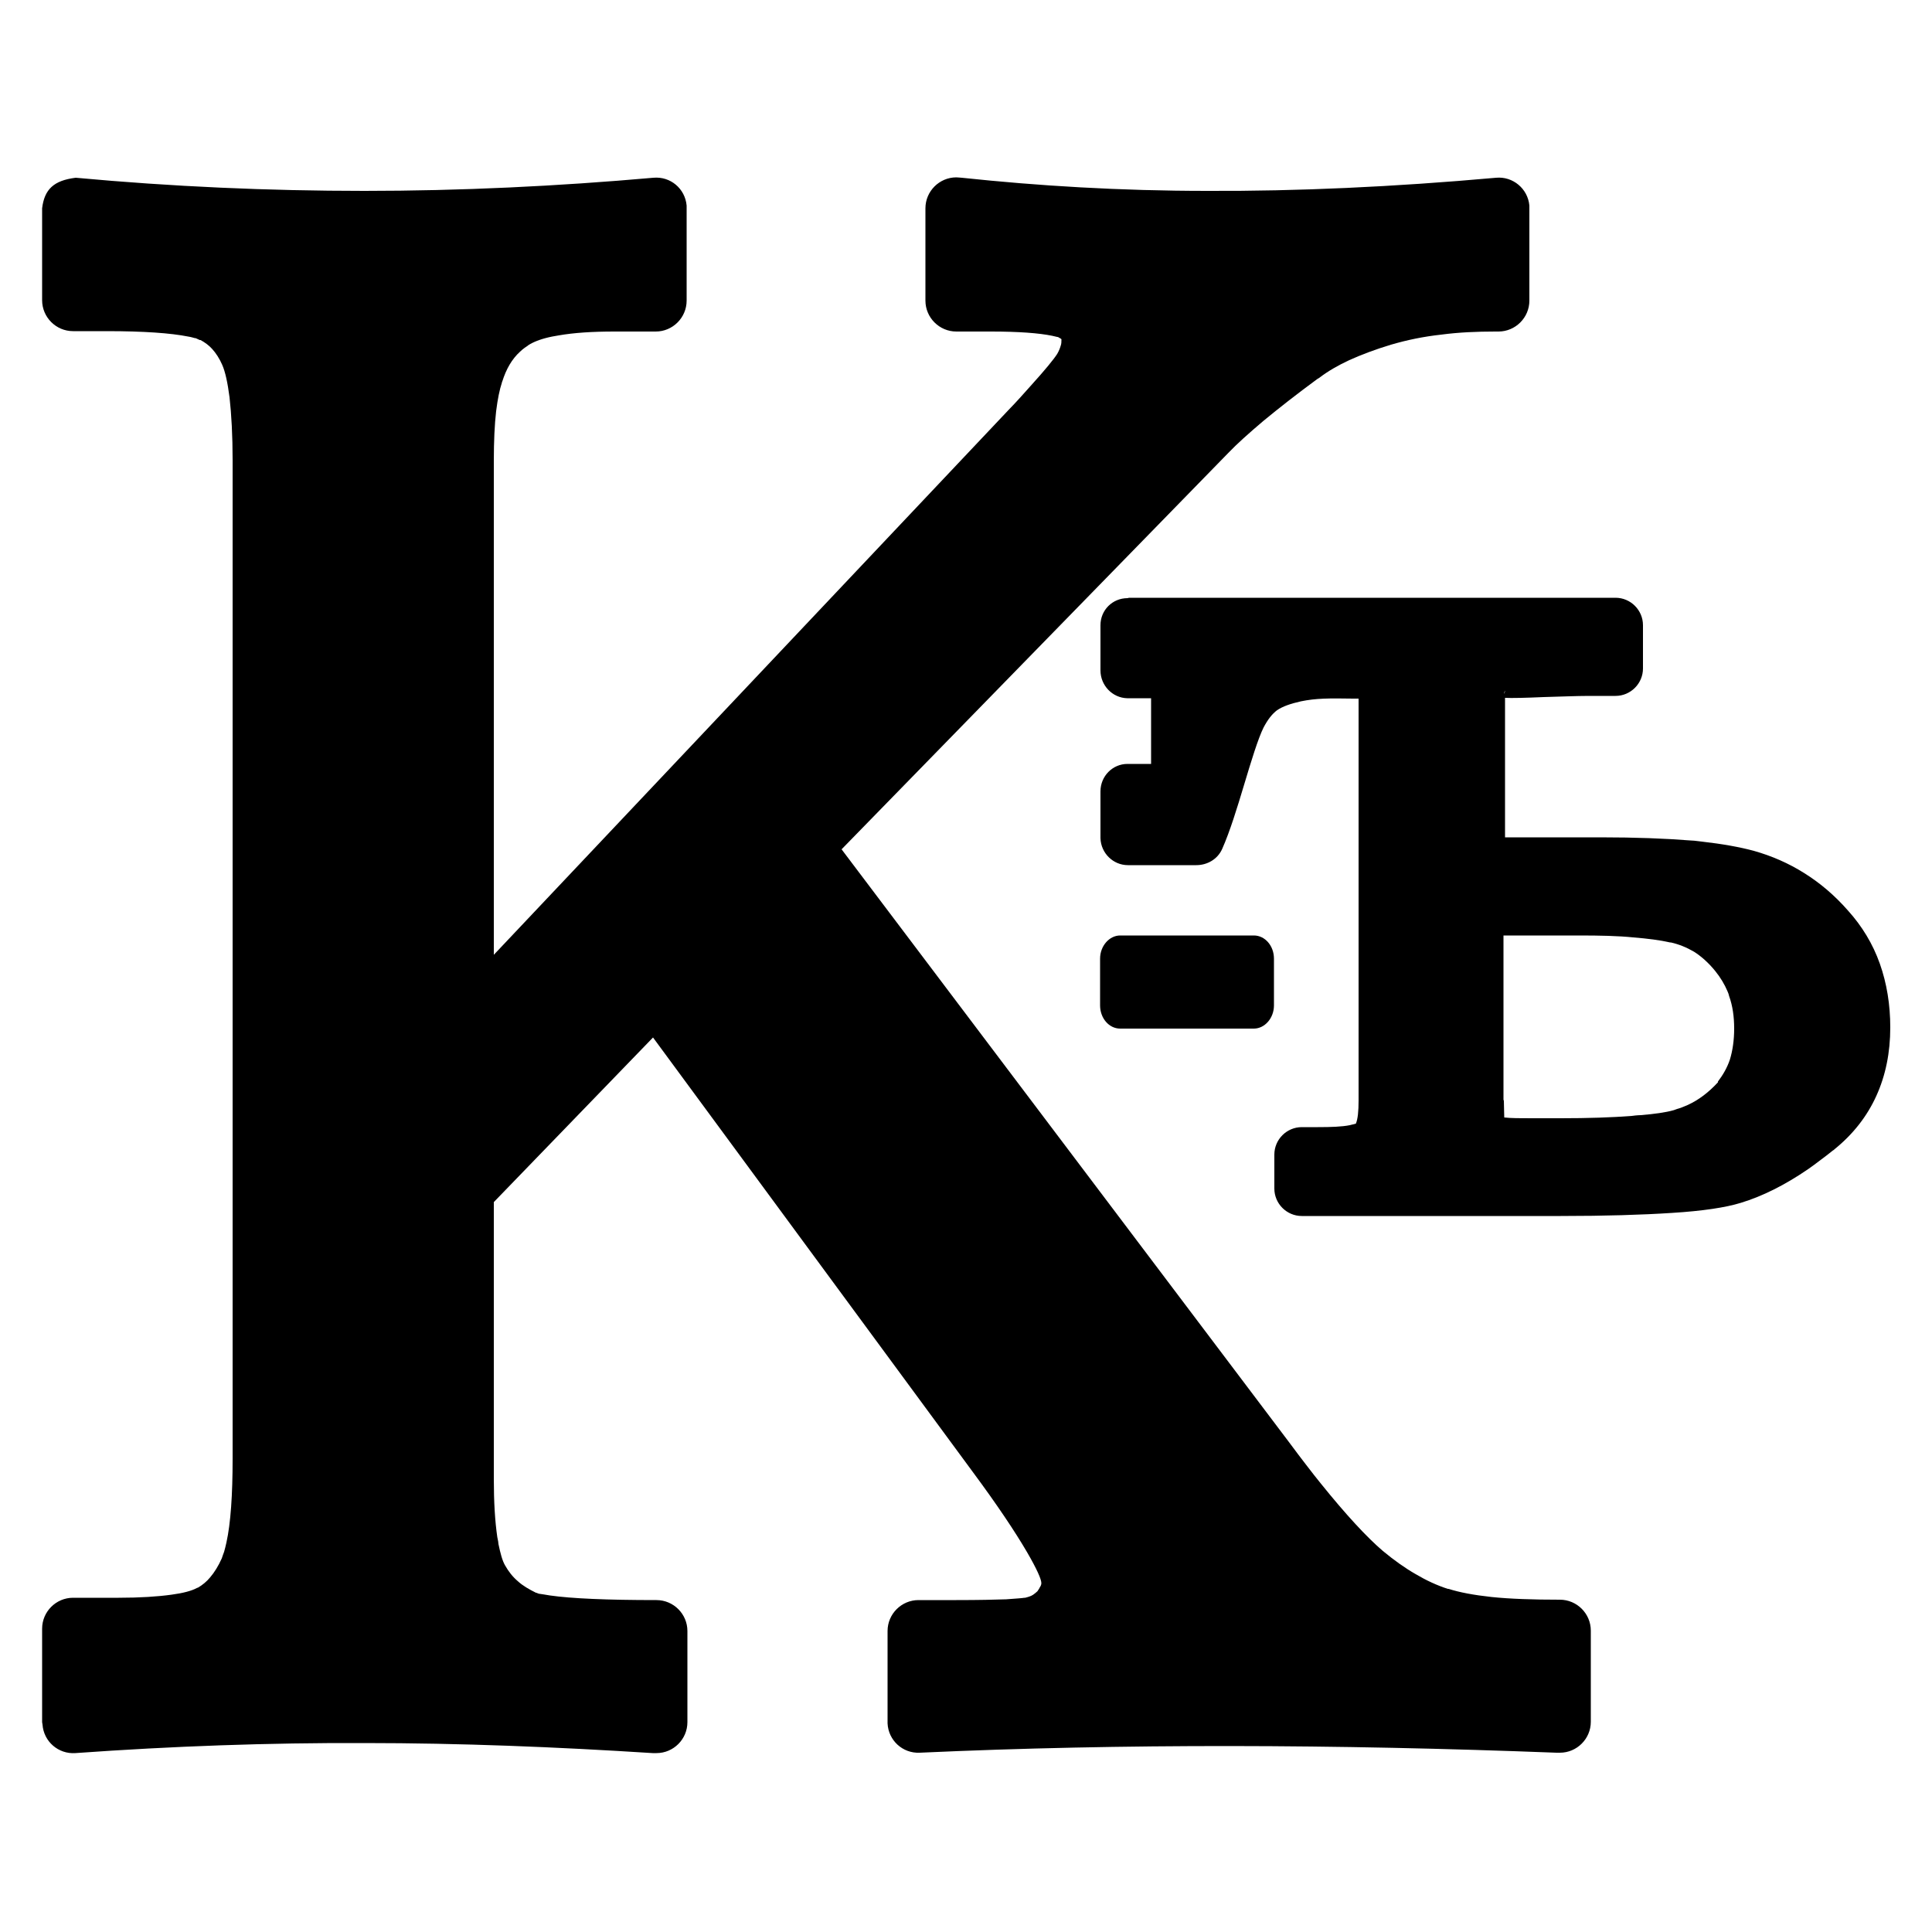 <?xml version="1.0" encoding="UTF-8"?>
<svg xmlns="http://www.w3.org/2000/svg" version="1.1" viewBox="0 0 50 50">
  <!-- Generator: Adobe Illustrator 28.6.0, SVG Export Plug-In . SVG Version: 1.2.0 Build 709)  -->
  <g>
    <g id="Layer_1">
      <g>
        <path d="M1.1,44.63c.03.44.41.77.85.74,2.51-.18,5.01-.27,7.49-.26,2.46,0,4.95.1,7.45.26.03,0,.07,0,.1,0,.44,0,.8-.36.8-.8v-2.36c0-.44-.36-.8-.8-.8-1.28,0-2.2-.04-2.76-.12-.11-.02-.19-.03-.25-.04-.04,0-.07-.02-.1-.03h-.01c-.18-.09-.34-.18-.47-.3-.13-.11-.24-.25-.33-.41-.07-.12-.12-.31-.17-.55,0-.03-.01-.09-.03-.18-.06-.41-.09-.91-.09-1.5h0v-7.17l4.12-4.26,8.28,11.25h0c.63.85,1.09,1.54,1.4,2.07.25.43.37.7.37.8,0,.03-.01.07-.04.11-.01.02-.02.04-.02.04h0s-.03.04-.04.06h0s0,0,0,0c-.03.03-.07.06-.11.09-.06.04-.13.06-.21.08h0s-.02,0-.02,0c-.05.01-.2.02-.47.04-.28.01-.71.02-1.29.02h-.98c-.44,0-.8.36-.8.8v2.36h0s0,.02,0,.03c.02.44.39.78.83.76,5.26-.24,10.76-.22,16.48,0,.03,0,.06,0,.09,0,.44,0,.8-.36.8-.8v-2.36c0-.44-.36-.8-.8-.8-.69,0-1.29-.02-1.77-.07-.46-.05-.83-.12-1.11-.21h-.02c-.28-.09-.56-.22-.83-.38h0s0,0,0,0c-.28-.16-.56-.36-.85-.6h0c-.41-.35-.95-.93-1.61-1.75h0c-.1-.12-.23-.29-.4-.51h0s0,0,0,0c-.09-.12-.24-.31-.43-.57l-11.57-15.33,10.01-10.26h0c.22-.23.52-.5.91-.83.4-.33.86-.69,1.39-1.08.02-.01.03-.02.05-.03.22-.17.48-.32.78-.46.31-.14.68-.28,1.08-.4h0c.41-.12.84-.21,1.3-.26.45-.06.92-.08,1.4-.08.03,0,.05,0,.08,0,.44,0,.8-.36.8-.8v-2.39h0s0-.05,0-.07c-.04-.44-.43-.76-.86-.72-2.68.24-5.16.35-7.47.34-2.27,0-4.38-.13-6.36-.34-.04,0-.09-.01-.14-.01-.44,0-.8.36-.8.8v2.39c0,.44.36.8.8.8h.9c.71,0,1.24.04,1.58.11h0s.08.02.13.03c.02,0,.04.01.05.02h0s.06.03.06.04c0,0,0,0,0,.01h0c0,.05,0,.11-.02.16-.02.07-.05.14-.09.21-.09.14-.31.41-.69.83-.1.11-.19.21-.26.29-.11.12-.21.23-.3.32h0l-13.33,14.11v-12.78c0-.51.02-.95.06-1.29.04-.32.09-.56.15-.74h0s0-.02.01-.03c.1-.32.25-.58.46-.77.04-.04.08-.07.12-.1.04-.03.08-.05.11-.08,0,0,.02,0,.02-.01h0c.14-.08.33-.15.58-.2.05-.01.11-.02.17-.03.4-.07.88-.1,1.44-.1h0s1.07,0,1.07,0c.44,0,.8-.36.8-.8v-2.39h0s0-.04,0-.07c-.04-.44-.42-.76-.86-.72-2.49.22-4.99.34-7.48.34-2.49,0-4.98-.11-7.47-.34-.57.07-.81.3-.87.79v2.38h0c0,.44.36.8.8.8h.87c.96,0,1.66.05,2.11.14.07.01.13.03.17.04h.02s.07.03.11.05h0s.02,0,.02,0h0c.11.06.22.14.3.23.1.11.19.25.26.41h0c.08.18.14.46.19.84.05.45.08.99.08,1.63h0v25.84c0,.94-.05,1.67-.16,2.17-.02.09-.04.17-.06.24-.02.05-.04.11-.06.17h0c-.09.2-.19.36-.3.49-.09.11-.2.2-.32.27,0,0-.02,0-.03.01-.13.07-.35.13-.65.17-.36.05-.82.08-1.37.08h-1.18c-.44,0-.8.36-.8.8v2.36h0s0,.04,0,.06Z"/>
        <path d="M29.18,15.48c-.39,0-.7.31-.7.7v1.17s0,0,0,0c0,.39.31.71.69.72h.62v1.7h-.61c-.39,0-.7.32-.7.71v1.21c.01.39.33.7.71.7h1.77c.28,0,.55-.15.67-.42.2-.45.39-1.07.57-1.67.18-.6.36-1.19.5-1.47.11-.21.22-.35.35-.45.15-.1.35-.17.62-.23.39-.08.72-.08,1.35-.07h.14v10.4h0c0,.28-.02.48-.07.6h0s-.08.02-.16.04c-.2.04-.48.05-.82.05h-.42c-.39,0-.71.32-.71.71v.88c0,.39.32.71.71.71h6.7c1.15,0,2.11-.03,2.88-.08.8-.05,1.39-.14,1.78-.26.56-.17,1.14-.46,1.74-.87.1-.07.21-.15.34-.25.11-.08.21-.16.31-.24.01,0,.03-.02.04-.03h0s0,0,0,0c.48-.39.84-.85,1.08-1.38.24-.53.36-1.12.36-1.77,0-.59-.09-1.14-.27-1.65-.18-.51-.46-.97-.82-1.37h0c-.35-.4-.73-.72-1.13-.97-.41-.26-.85-.45-1.31-.58h0s0,0,0,0c-.37-.1-.82-.18-1.35-.24-.15-.02-.25-.03-.31-.03-.63-.05-1.4-.08-2.31-.08h0s0,0,0,0h0s-2.47,0-2.47,0v-3.04c0-.25,0-.45,0-.57.16.01.55,0,1-.02.4-.01.85-.03,1.17-.03h0s.69,0,.69,0c.39,0,.71-.32.71-.71v-1.12c0-.39-.32-.71-.71-.71h-12.59ZM38.94,17.9c.04-.07,0,0-.01.06,0-.03,0-.05.01-.06ZM38.91,28.46v-4.25h1.96c.54,0,1.01.01,1.4.05.37.03.69.07.95.13,0,0,.02,0,.02,0,.22.05.41.13.6.24.19.12.38.29.55.5.13.16.24.34.32.53.02.04.03.08.04.12.09.25.13.53.13.84h0c0,.3-.04.57-.11.8-.07.21-.18.4-.31.57v.02c-.24.26-.5.46-.79.59-.04.02-.1.04-.17.07-.07.02-.13.04-.18.06h0s0,0,0,0c-.21.06-.5.1-.86.13,0,0-.09,0-.23.02-.52.04-1.13.06-1.84.06h0s-.75,0-.75,0h0c-.3,0-.54,0-.71-.02,0-.13-.01-.27-.01-.43h0Z"/>
        <path d="M32.97,24.81c0-.33-.23-.6-.52-.6h-3.46c-.28,0-.52.27-.52.6v1.21c0,.33.23.6.52.6h3.46c.28,0,.52-.27.52-.6v-1.21Z"/>
      </g>
    </g>
  </g>
</svg>